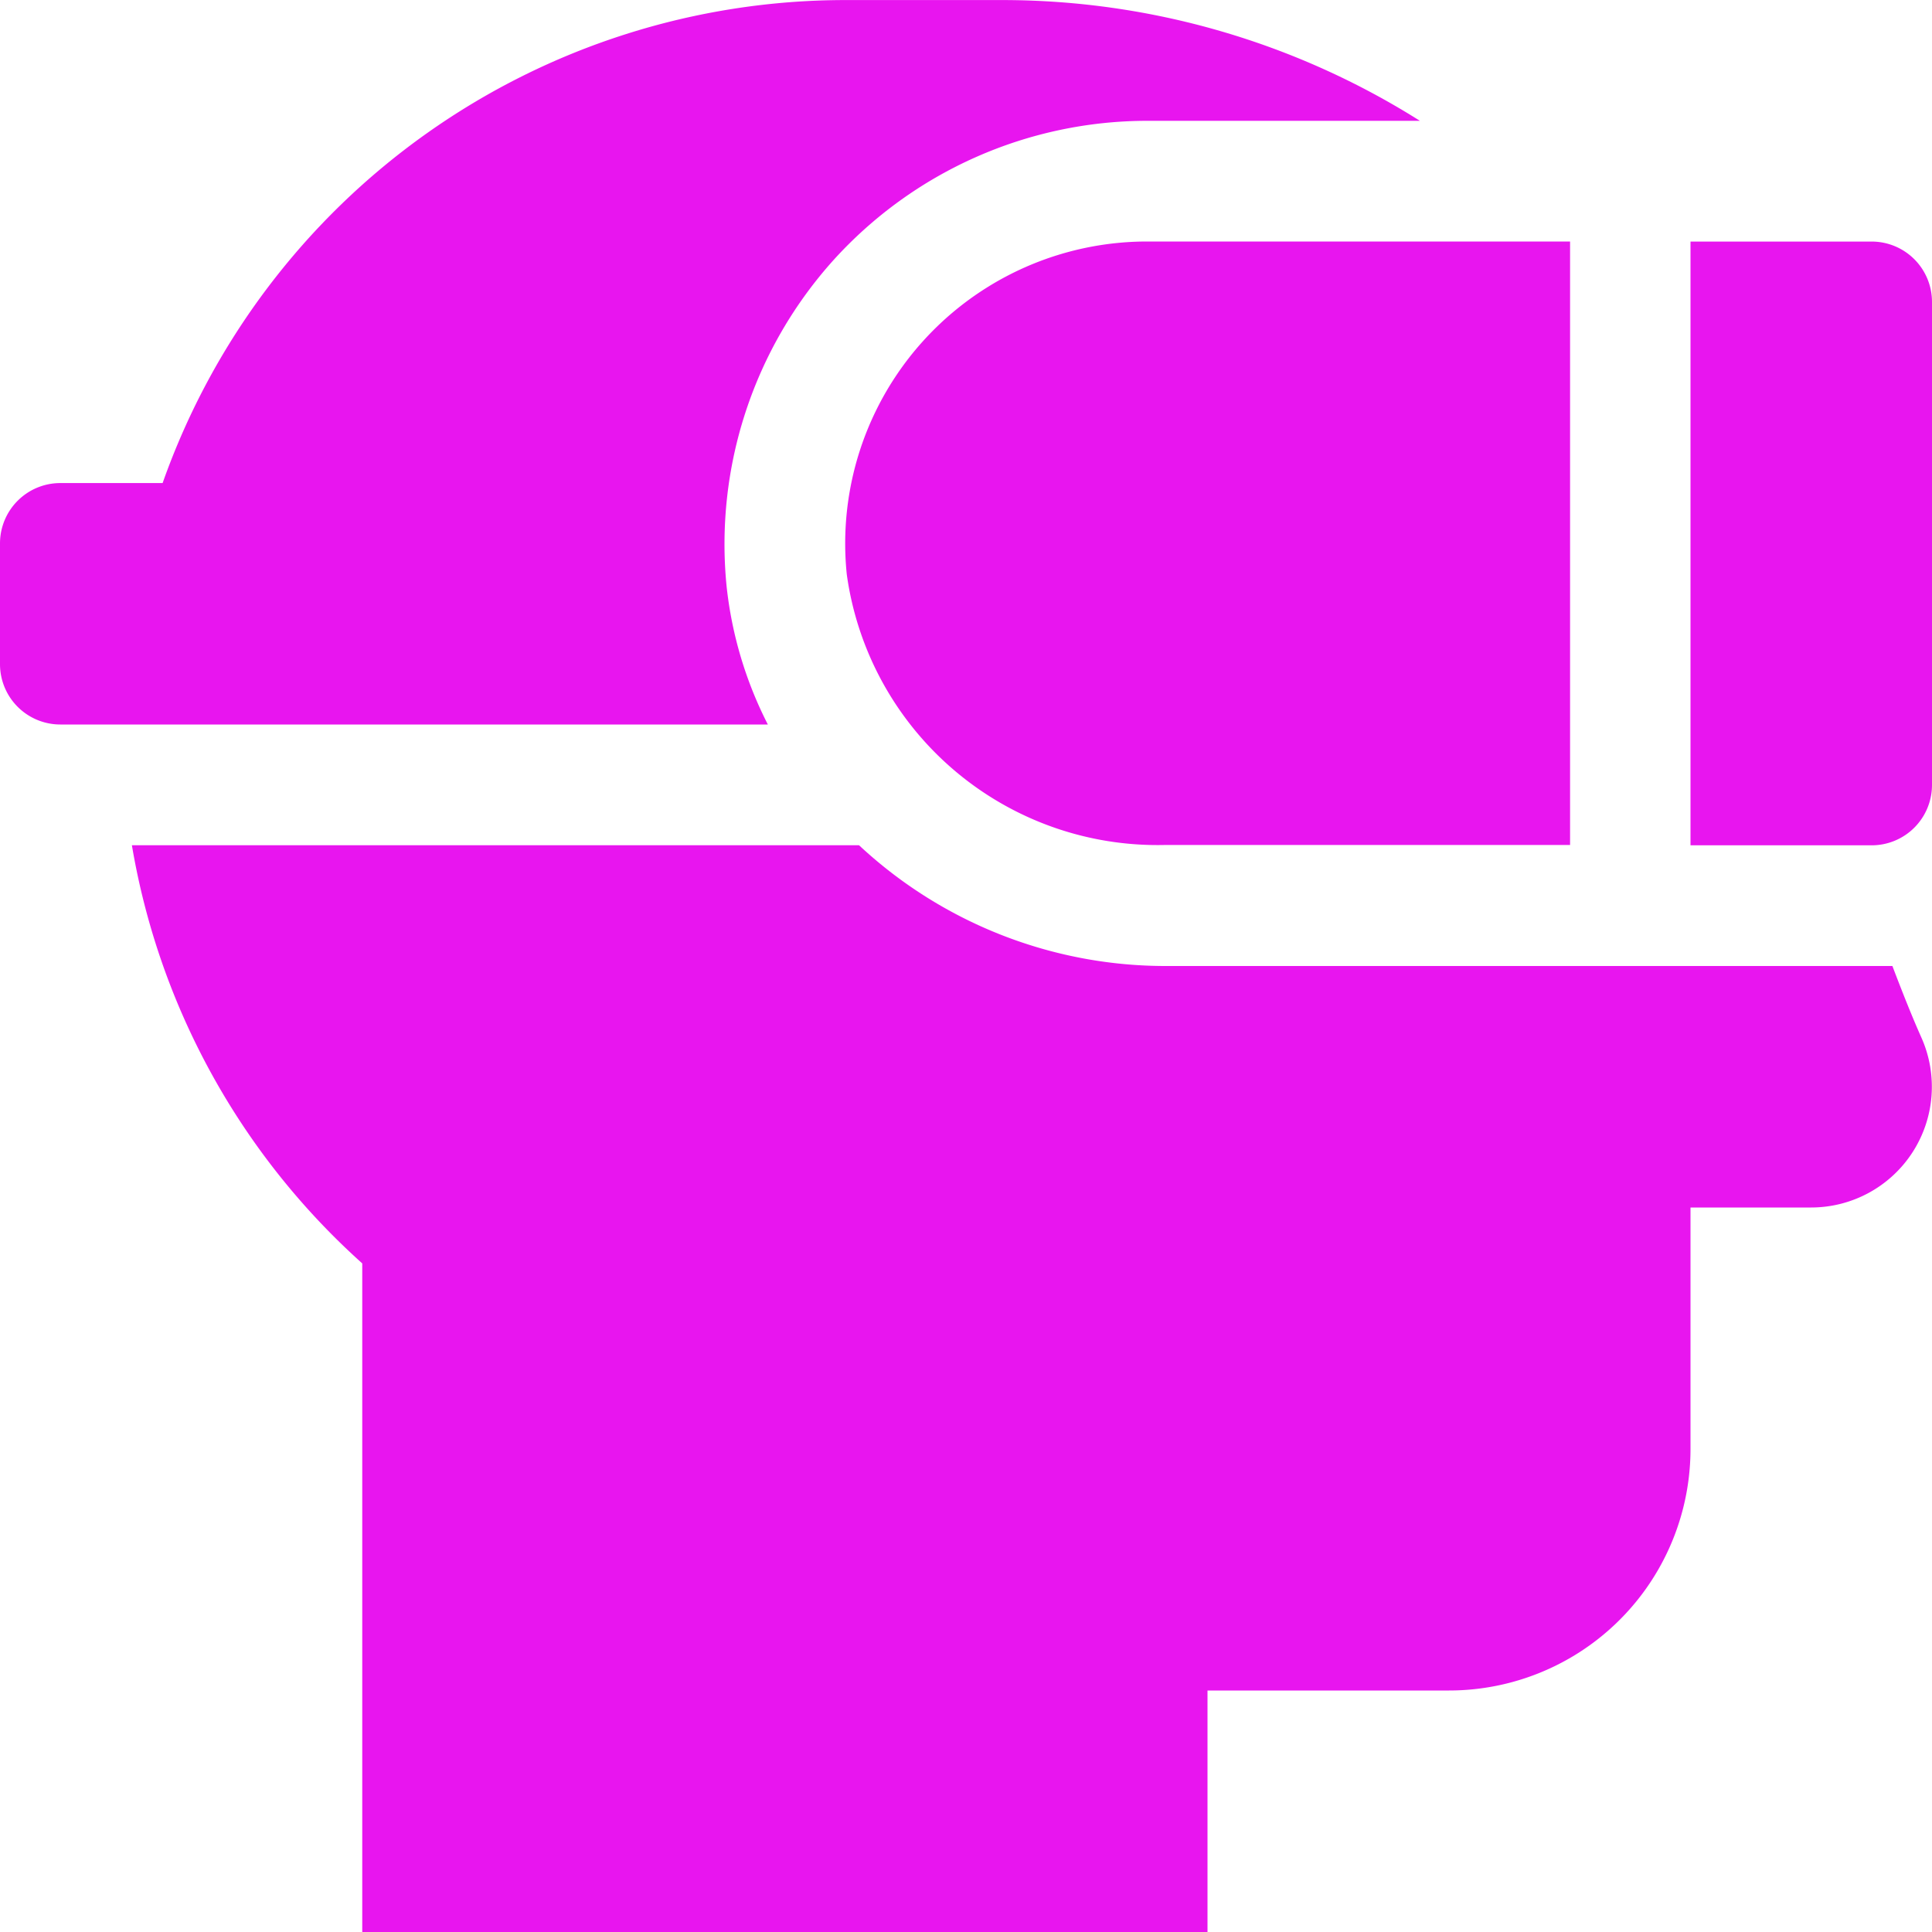 <svg xmlns="http://www.w3.org/2000/svg" width="30" height="30" viewBox="0 0 30 30"><path d="M17.812-22.5a4.689,4.689,0,0,0-4.663,5.171,4.871,4.871,0,0,0,4.931,4.2h6.3V-22.5ZM30-14.062v-7.5a.937.937,0,0,0-.937-.937H26.25v9.375h2.812A.937.937,0,0,0,30-14.062Zm-18.717-3.08a6.593,6.593,0,0,1,1.662-5.072,6.575,6.575,0,0,1,4.867-2.16h4.236a12.15,12.15,0,0,0-6.458-1.875H13.125a11.244,11.244,0,0,0-10.6,7.5H.937A.937.937,0,0,0,0-17.812v1.875A.937.937,0,0,0,.937-15H11.923A6.15,6.15,0,0,1,11.283-17.142Zm18.1,5.892H18.08a6.978,6.978,0,0,1-4.741-1.875H2.048A11.229,11.229,0,0,0,5.625-6.632V3.75H18.75V0H22.5a3.75,3.75,0,0,0,3.75-3.75V-7.5h1.873a1.875,1.875,0,0,0,1.713-2.637C29.691-10.462,29.54-10.842,29.385-11.25Z" transform="translate(0 26.25)" fill="#e815ef"/></svg>